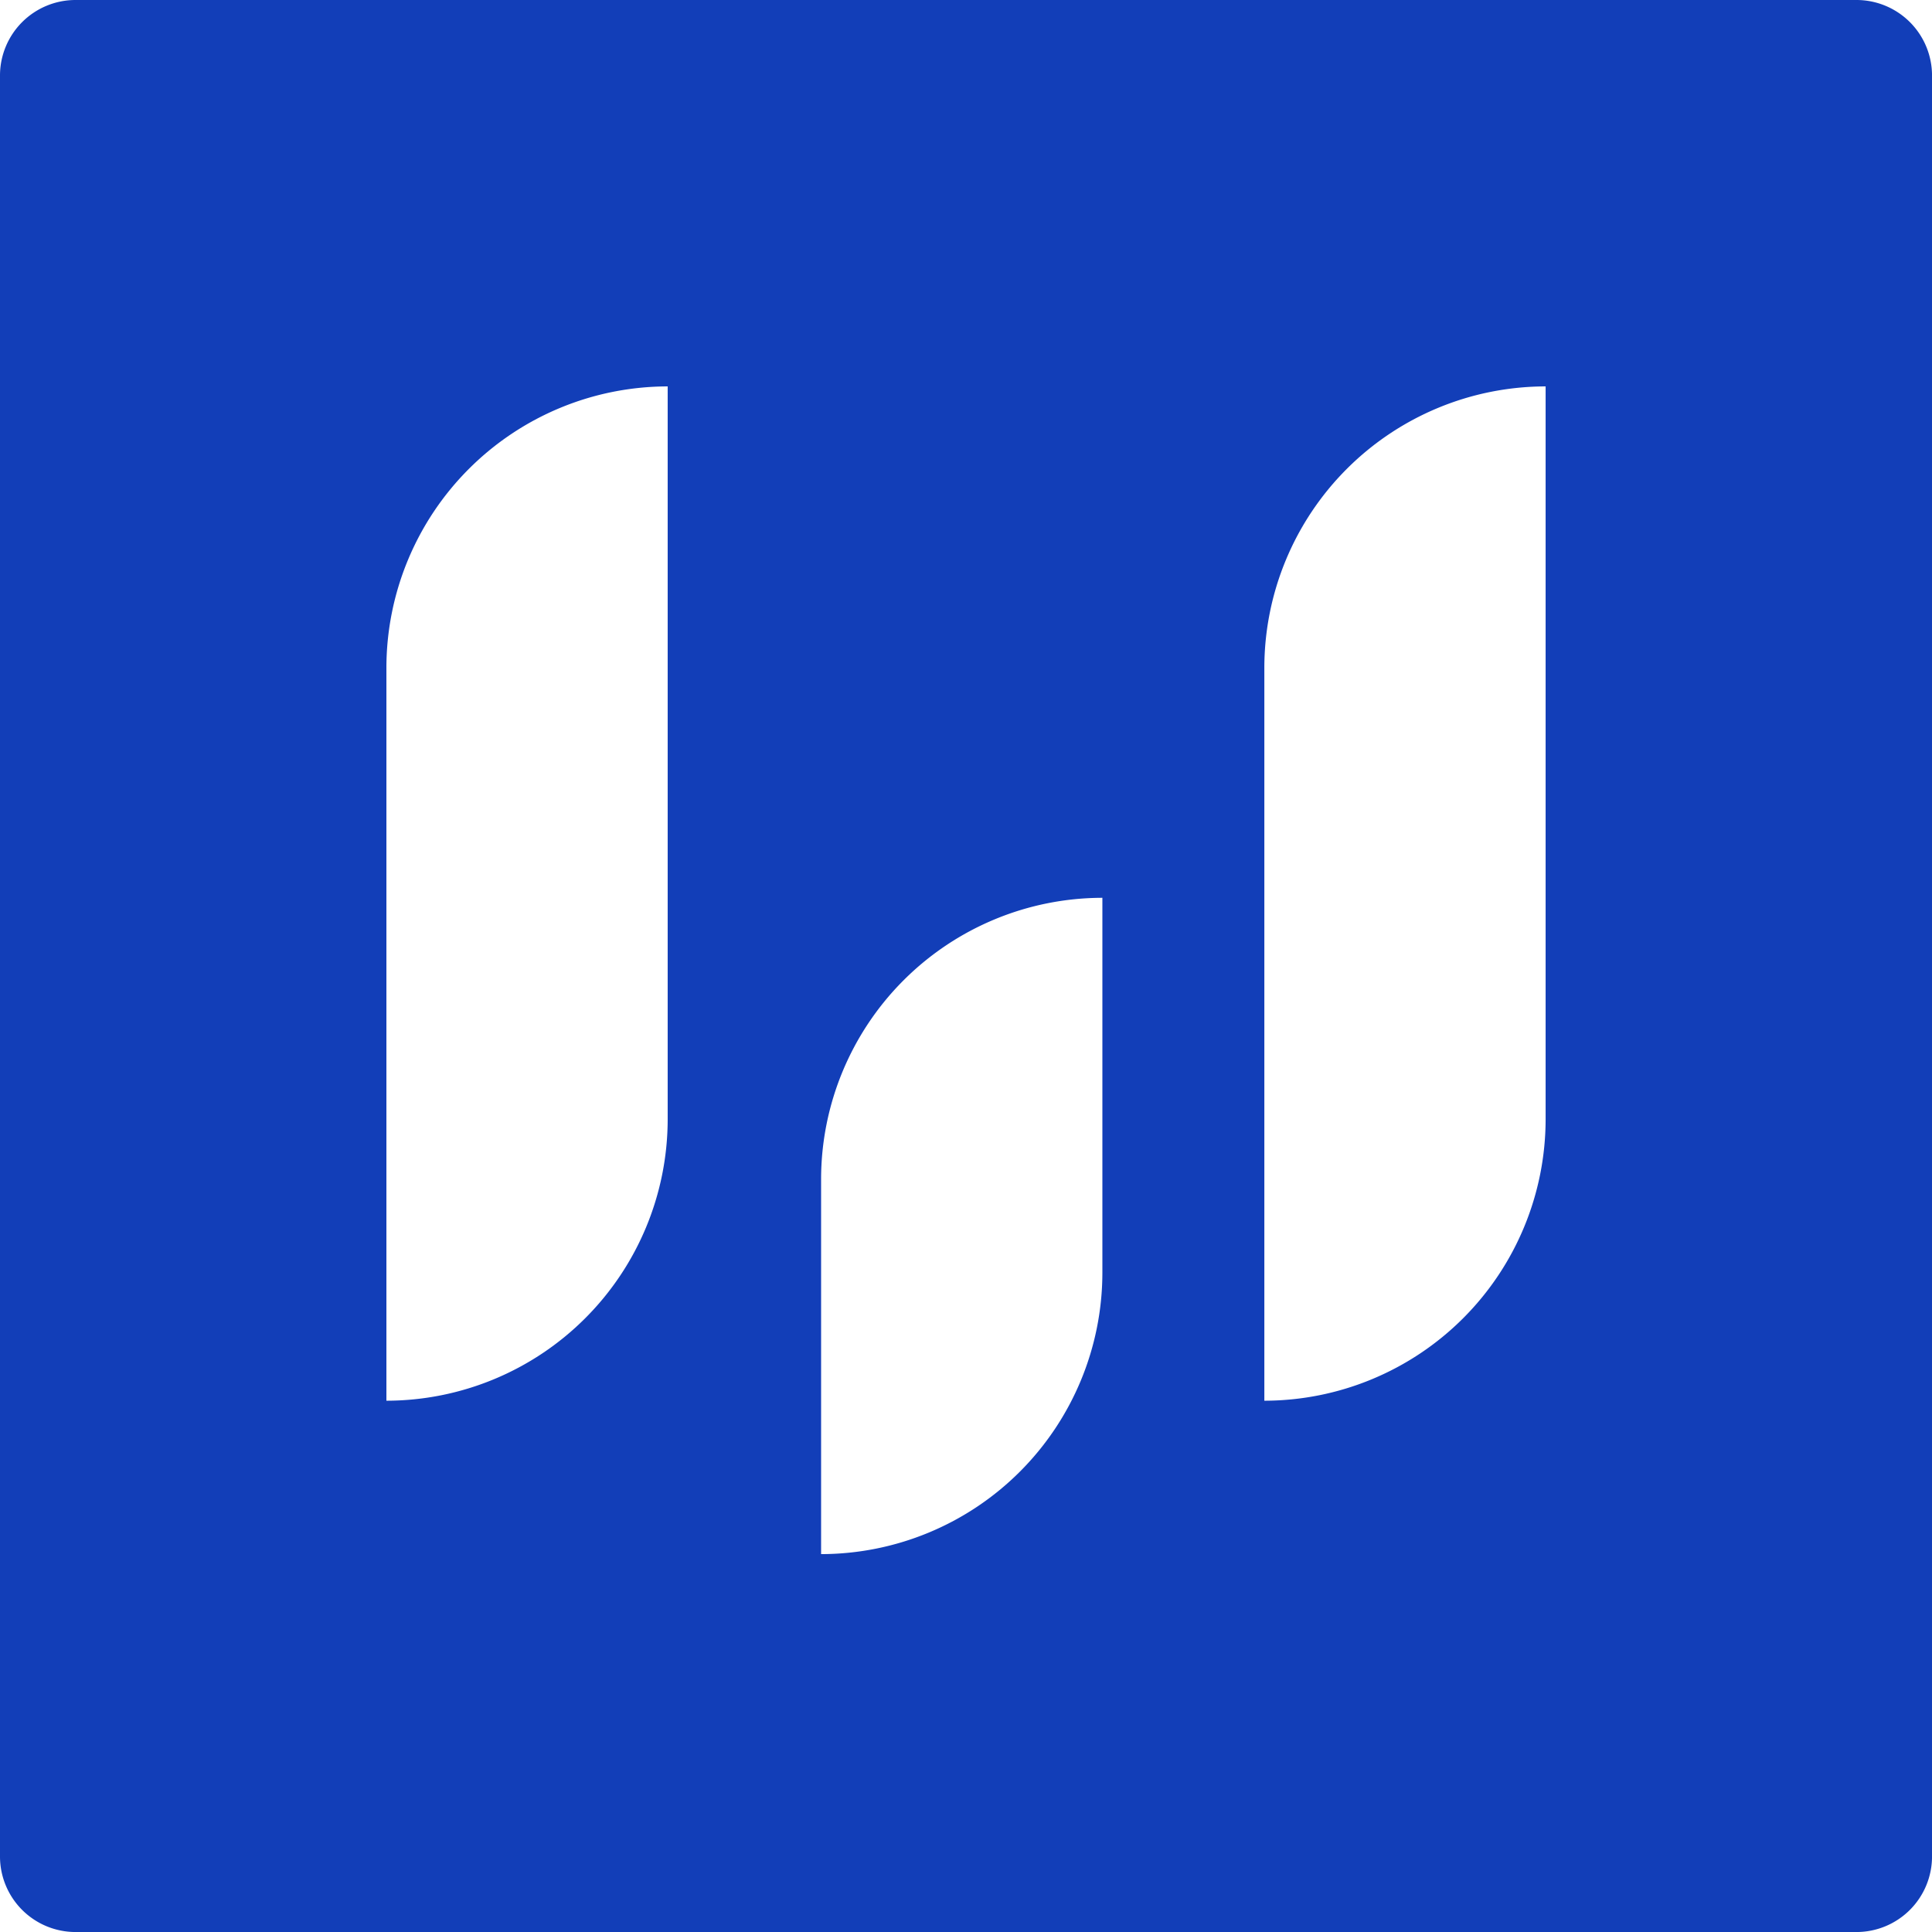 <svg xmlns="http://www.w3.org/2000/svg" width="255.997" height="255.995" viewBox="0 0 255.997 255.995">
  <g id="Groupe_86" data-name="Groupe 86" transform="translate(-3852 2227)">
    <g id="Groupe_72" data-name="Groupe 72" transform="translate(3852 -2227)">
      <path id="Soustraction_3" data-name="Soustraction 3" d="M246,256H10A10.011,10.011,0,0,1,0,246V10A10.011,10.011,0,0,1,10,0H246a10.011,10.011,0,0,1,10,10V246A10.011,10.011,0,0,1,246,256ZM146.069,118.963a37.313,37.313,0,0,0-37.271,37.27v49.693a37.314,37.314,0,0,0,37.271-37.271ZM204.8,51.2a37.312,37.312,0,0,0-37.27,37.27V185.6a37.313,37.313,0,0,0,37.27-37.271ZM88.47,51.2A37.313,37.313,0,0,0,51.2,88.469V185.6A37.313,37.313,0,0,0,88.47,148.326Z" transform="translate(0 0)" fill="#123eb8"/>
    </g>
  </g>
</svg>
